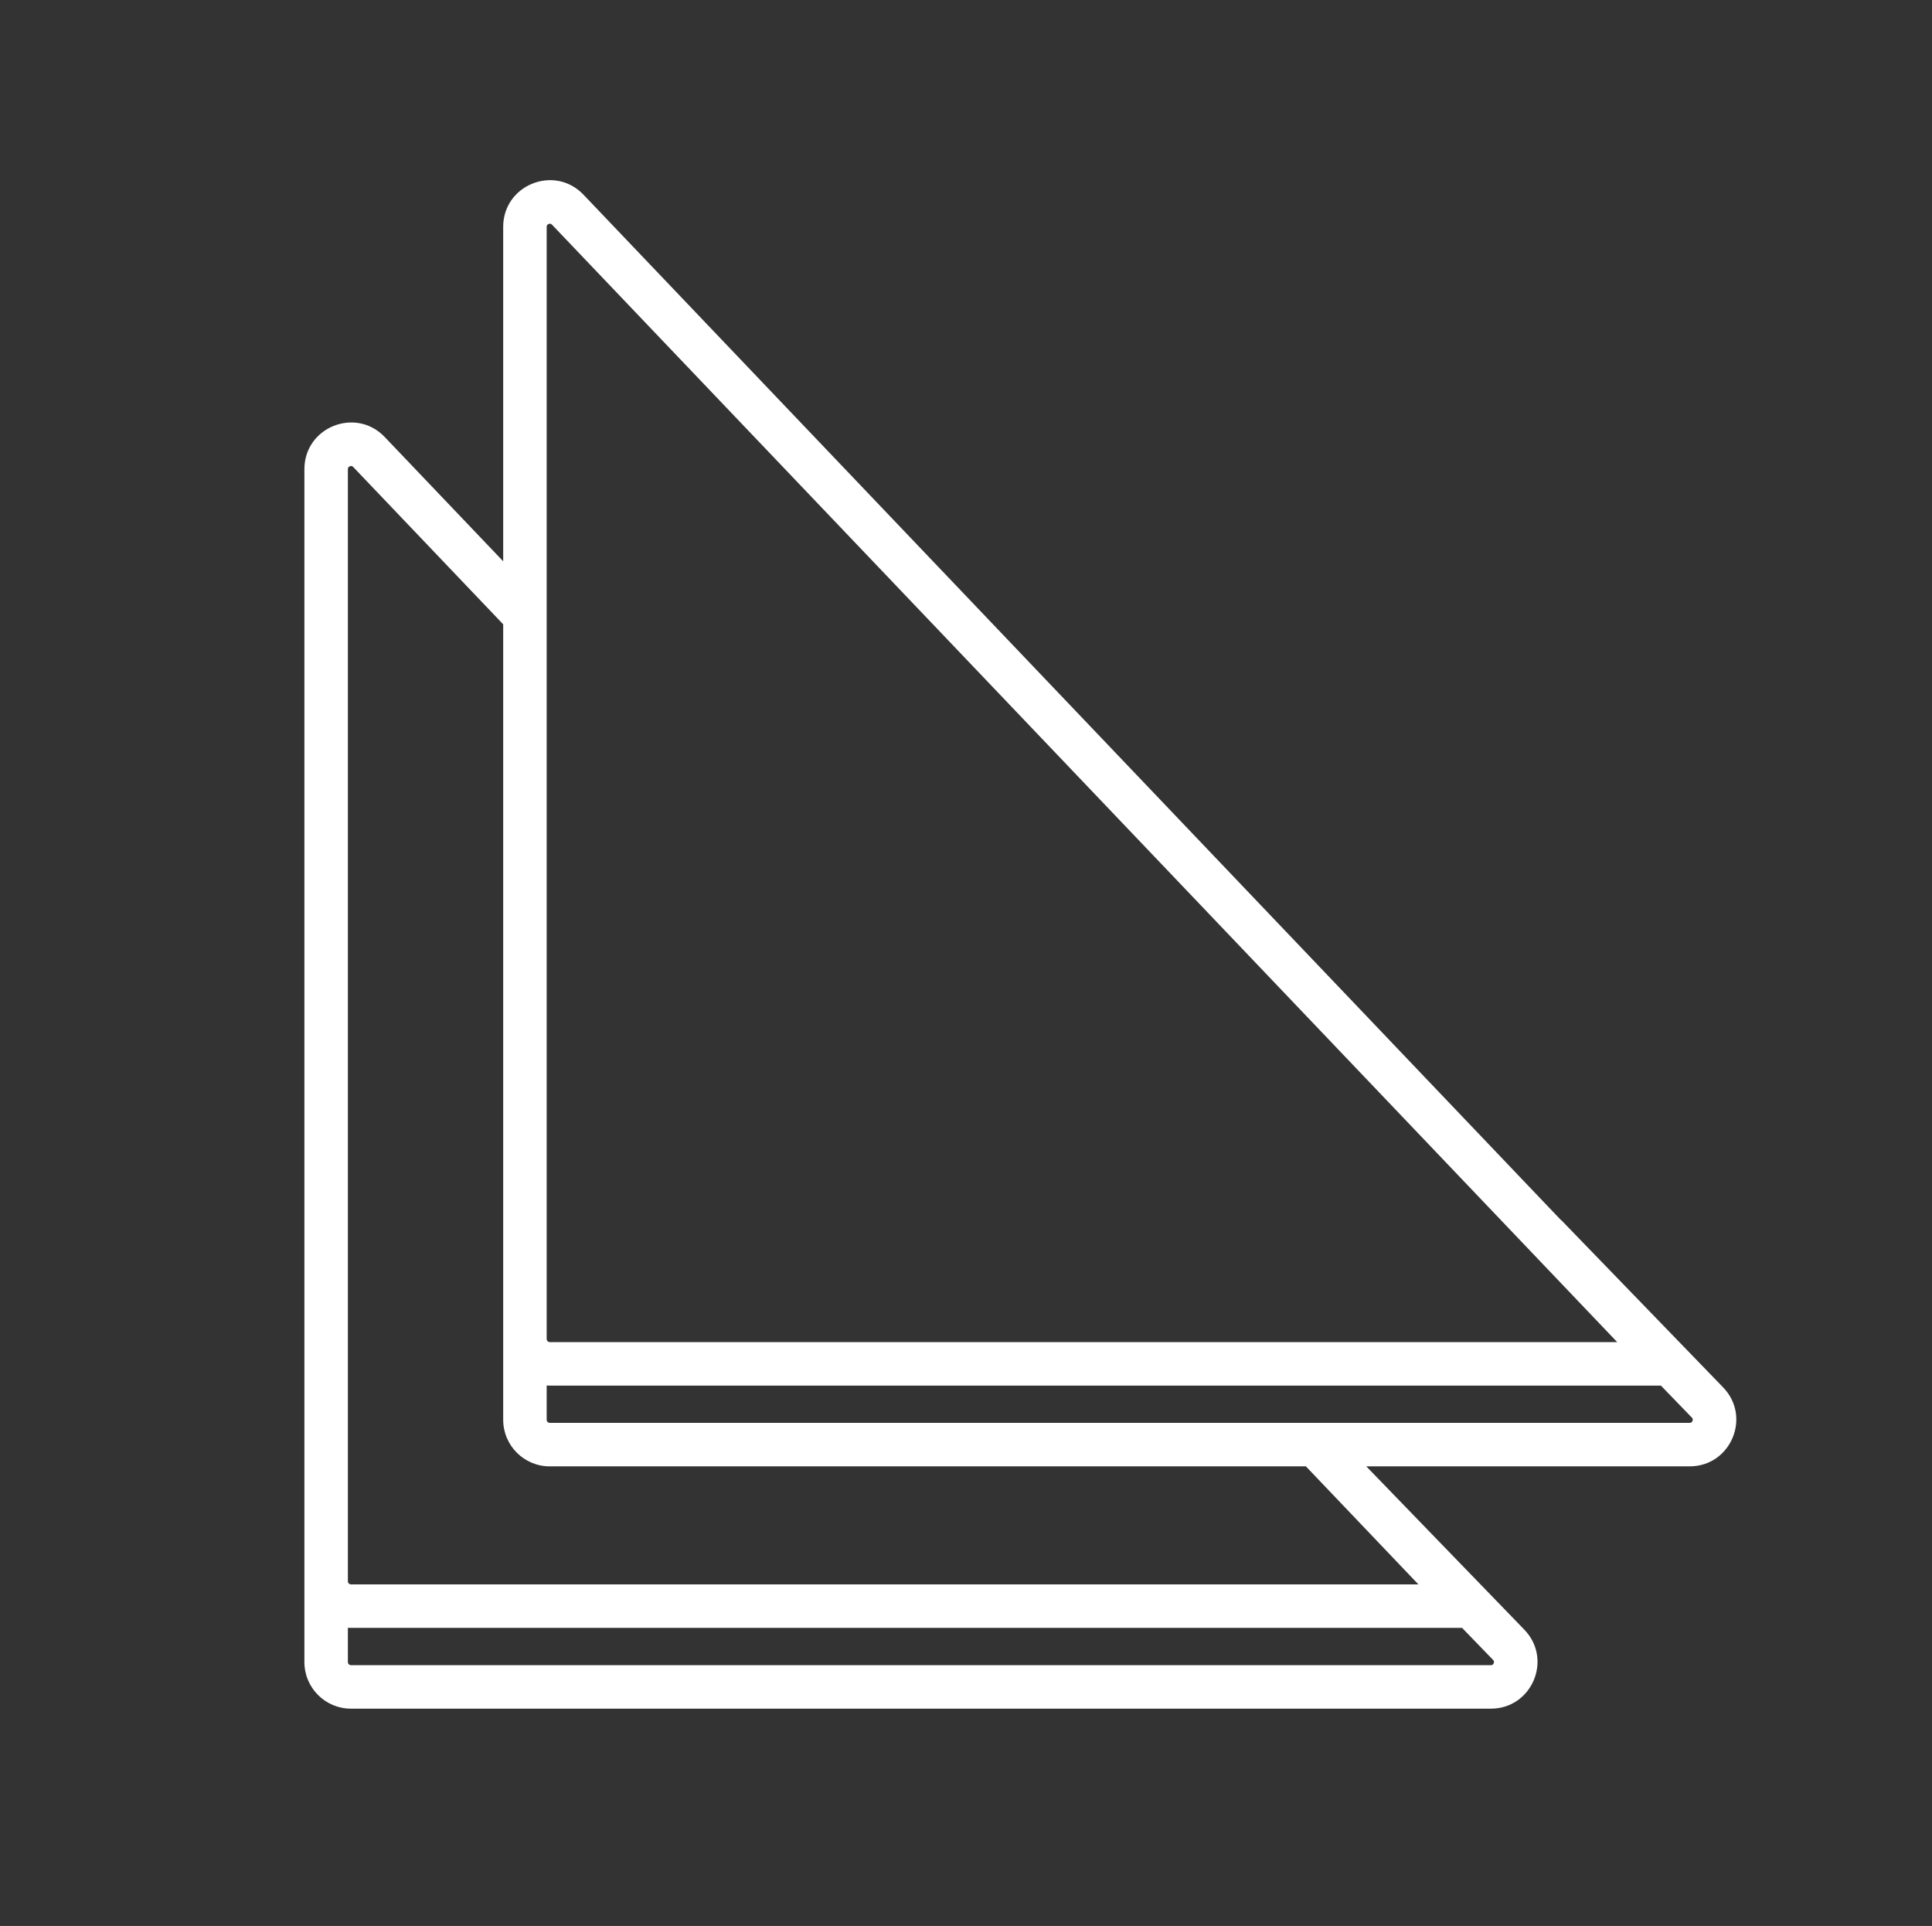 <svg width="311" height="310" viewBox="0 0 311 310" fill="none" xmlns="http://www.w3.org/2000/svg">
<rect x="0" y="0" width="311" height="310" fill="#333333" stroke="none"/>
<path d="M81 36.515C81 29.747 89.258 26.441 93.929 31.34L251.188 196.291C251.255 196.345 251.322 196.402 251.387 196.462L251.515 196.588L277.375 223.307C281.981 228.066 278.608 236.022 271.985 236.022H219.936L245.375 262.307C249.981 267.066 246.608 275.022 239.985 275.022H56.5C52.358 275.022 49 271.665 49 267.522V75.515C49 68.747 57.258 65.441 61.929 70.34L81 90.343V36.515ZM56 267.522C56 267.799 56.224 268.022 56.5 268.022H239.985C240.143 268.022 240.221 267.982 240.268 267.949C240.33 267.906 240.399 267.829 240.446 267.718C240.494 267.606 240.5 267.502 240.488 267.428C240.479 267.372 240.454 267.288 240.345 267.175L235.358 262.022H56.5C56.332 262.022 56.165 262.015 56 262.004V267.522ZM56.61 75.014C56.536 75 56.431 75.004 56.315 75.051C56.198 75.097 56.118 75.167 56.074 75.228C56.042 75.273 56 75.35 56 75.515V254.522C56 254.799 56.224 255.022 56.5 255.022H228.327L210.214 236.022H88.5C84.358 236.022 81 232.665 81 228.522V100.487L56.862 75.17C56.749 75.051 56.664 75.024 56.61 75.014ZM88 228.522C88 228.799 88.224 229.022 88.5 229.022H271.985C272.143 229.022 272.221 228.982 272.268 228.949C272.33 228.906 272.399 228.829 272.446 228.718C272.494 228.606 272.5 228.502 272.488 228.428C272.479 228.372 272.454 228.288 272.345 228.175L267.358 223.022H88.5C88.332 223.022 88.165 223.015 88 223.004V228.522ZM88.61 36.014C88.536 36 88.43 36.004 88.314 36.051C88.198 36.097 88.118 36.167 88.074 36.228C88.042 36.273 88 36.35 88 36.515V215.522C88 215.799 88.224 216.022 88.5 216.022H260.327L88.862 36.17C88.749 36.051 88.664 36.024 88.61 36.014Z" fill="white"/>
</svg>
